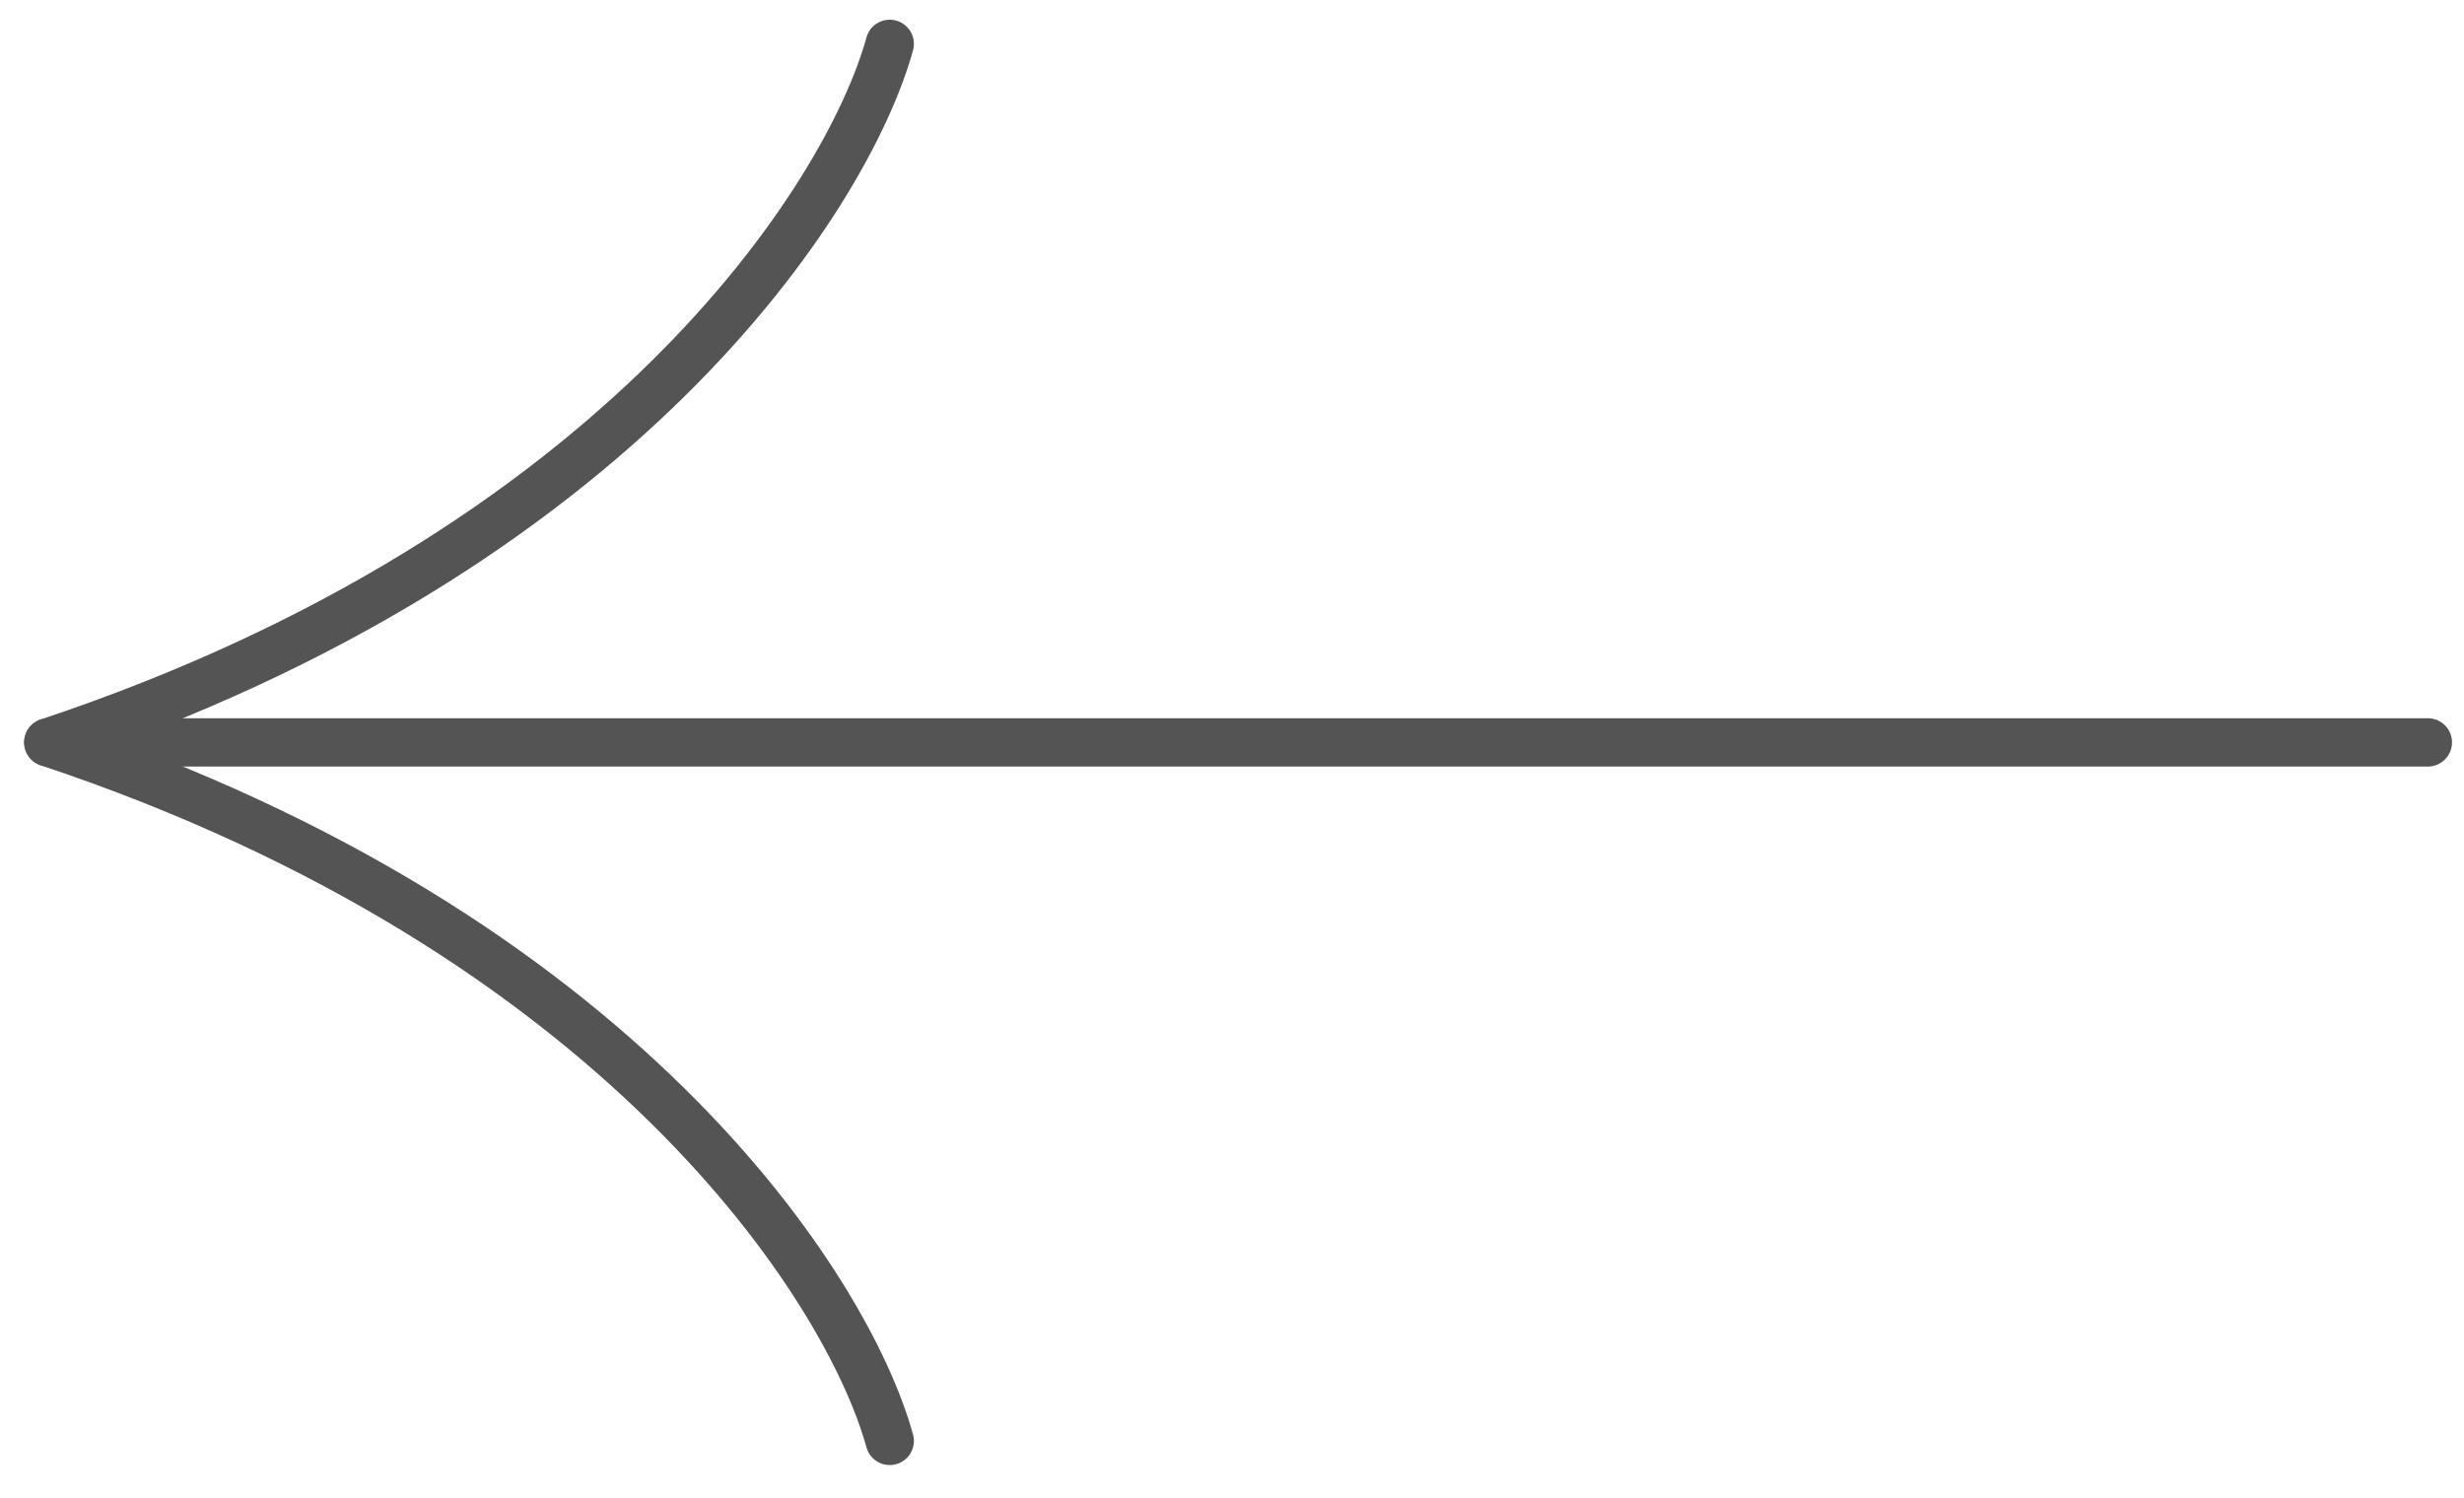 <?xml version="1.0" encoding="UTF-8"?> <svg xmlns="http://www.w3.org/2000/svg" width="51" height="31" viewBox="0 0 51 31" fill="none"><path d="M18.416 0.908C17.54 4.085 12.83 11.424 1 15.367" stroke="#545454" stroke-linecap="round"></path><path d="M18.416 29.826C17.54 26.65 12.83 19.311 1 15.367" stroke="#545454" stroke-linecap="round"></path><path d="M2.956 15.367L50.252 15.367" stroke="#545454" stroke-linecap="round"></path></svg> 